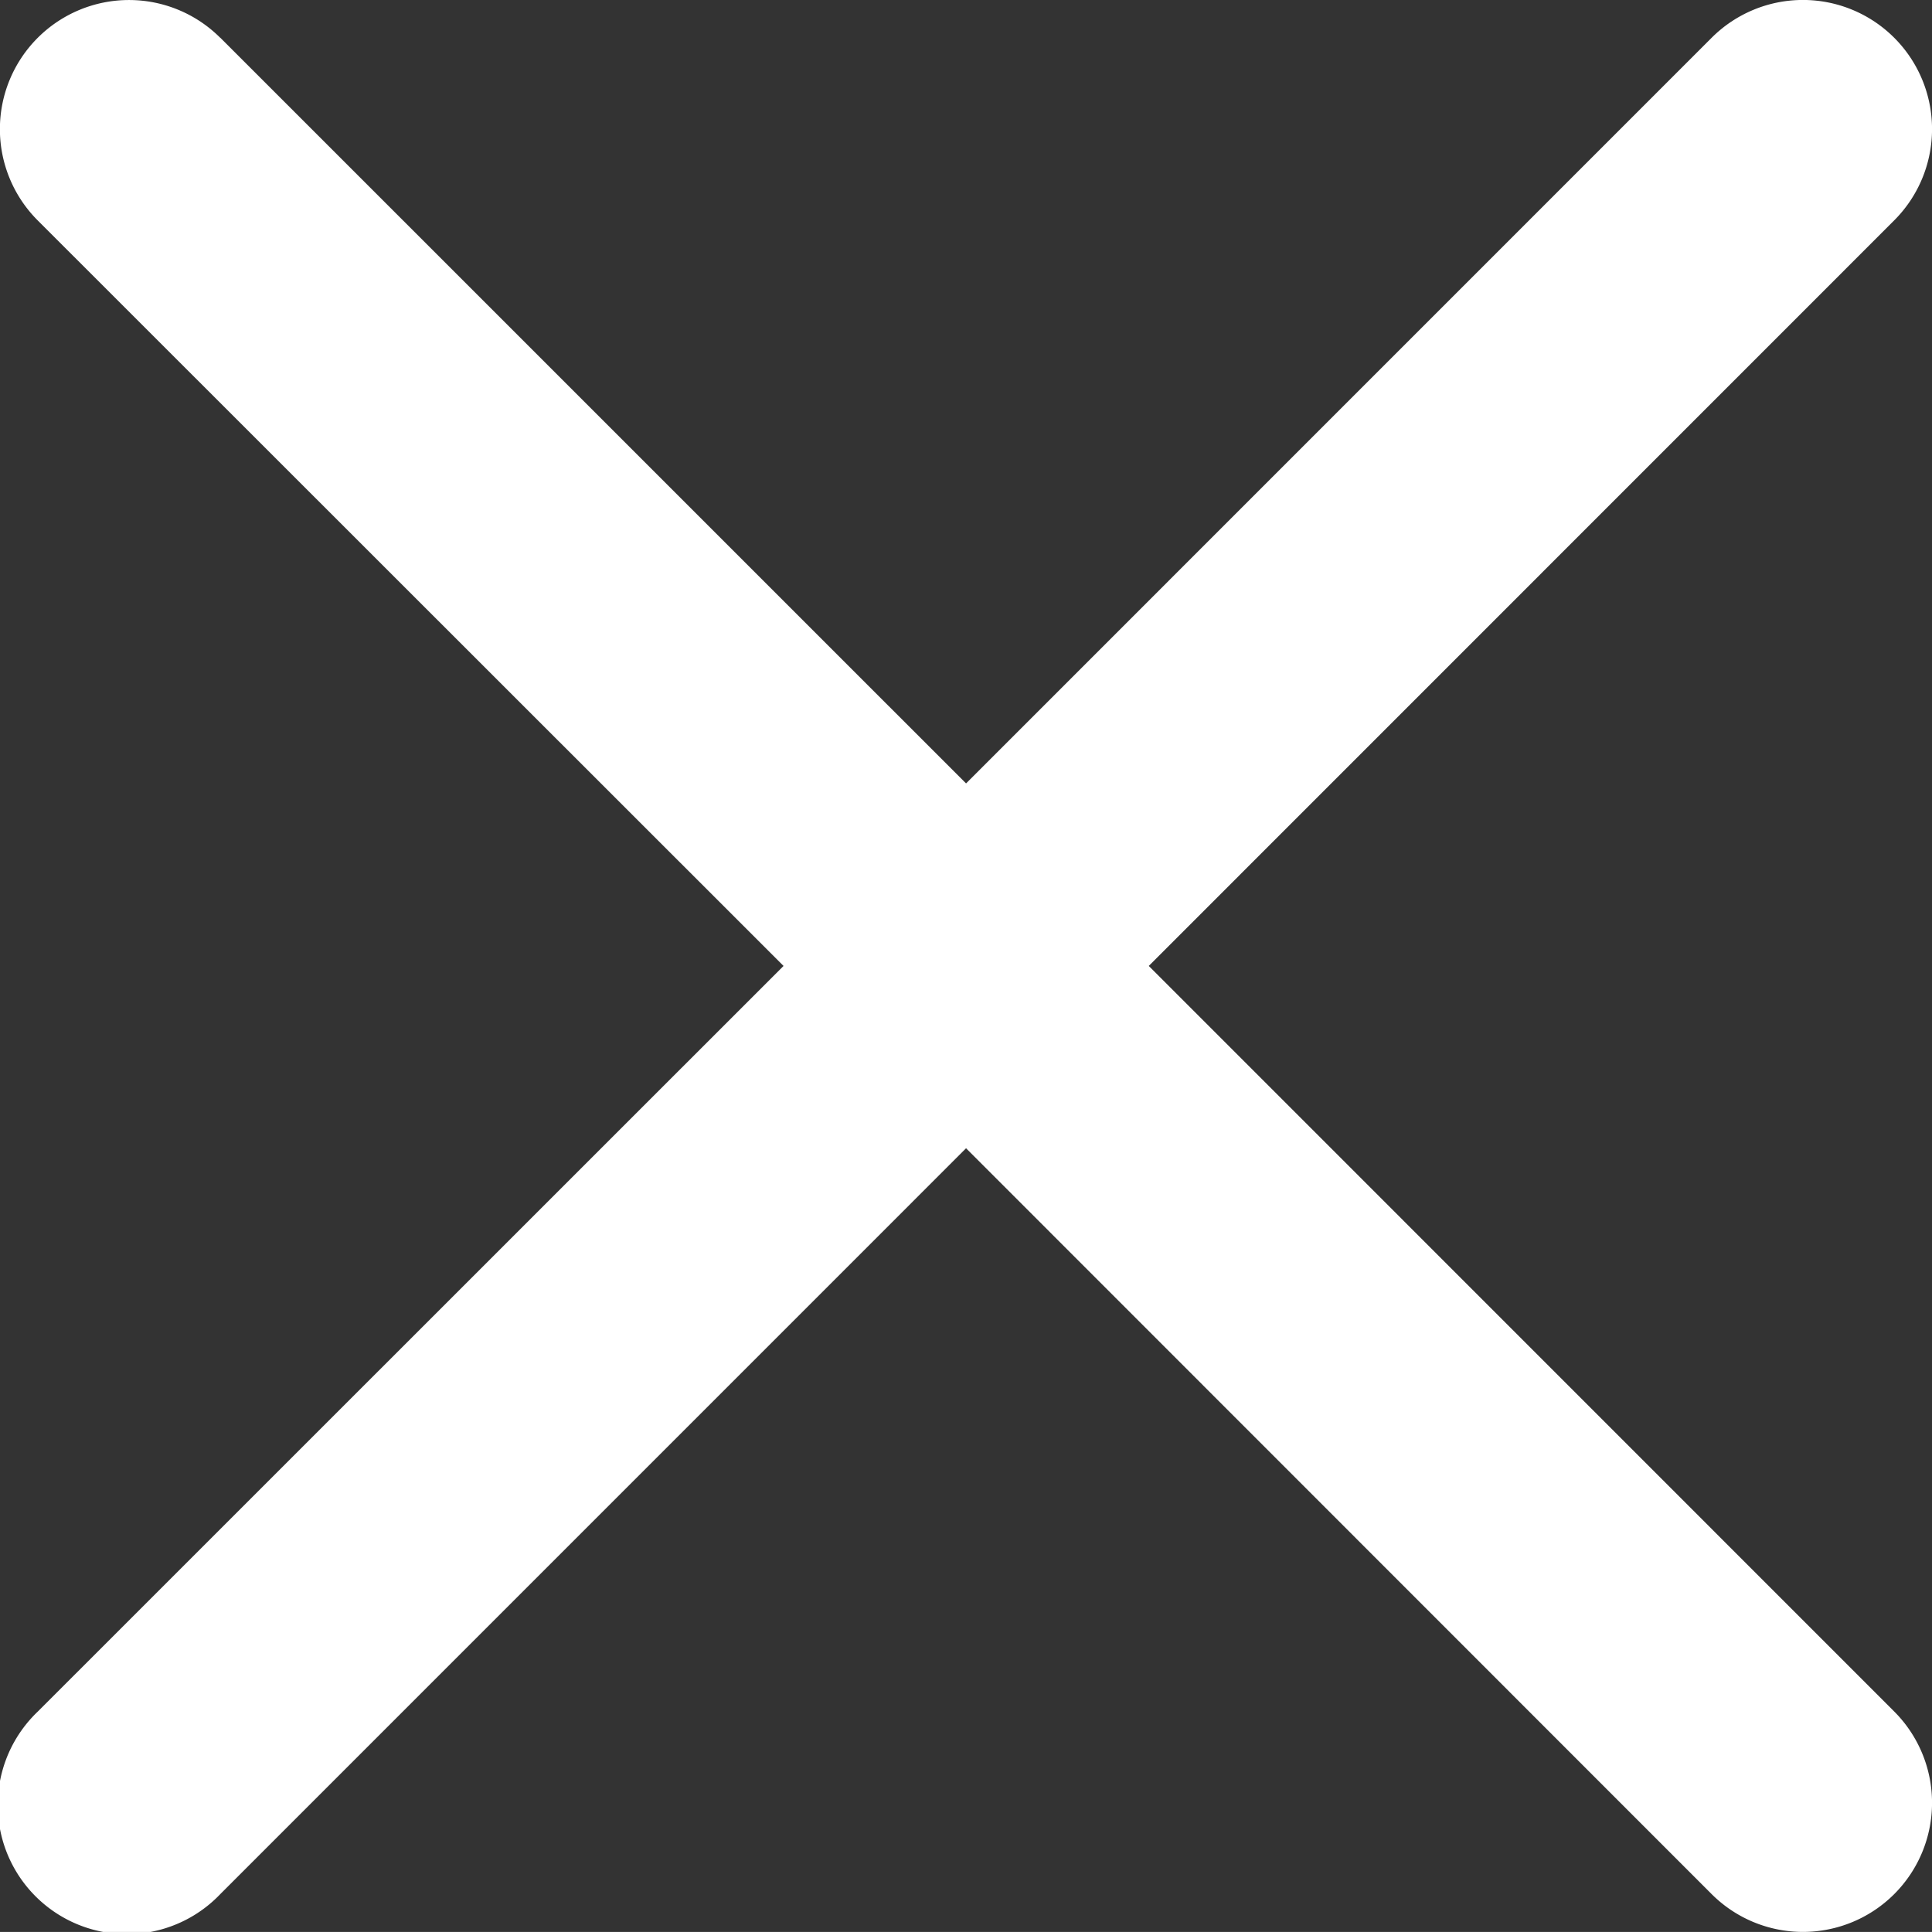 <svg xmlns="http://www.w3.org/2000/svg" width="30.38" height="30.379" viewBox="0 0 30.38 30.379">
  <rect x="0" y="0" width="30.38" height="30.379" fill="#333333" stroke="none"/>
  <g id="close" transform="translate(-36.136 -36.144)">
    <g id="Group_200" data-name="Group 200" transform="translate(36.136 36.144)">
      <path id="Path_4568" data-name="Path 4568" d="M39.6,36.739a2.03,2.03,0,1,0-2.871,2.871L48.457,51.333,36.731,63.057A2.03,2.03,0,1,0,39.6,65.928L51.327,54.2,63.051,65.928a2.03,2.03,0,1,0,2.871-2.871L54.2,51.333,65.922,39.609a2.03,2.03,0,1,0-2.871-2.871L51.327,48.463,39.6,36.737Z" transform="translate(-36.136 -36.144)" fill="#fff"/>
    </g>
  </g>
</svg>
